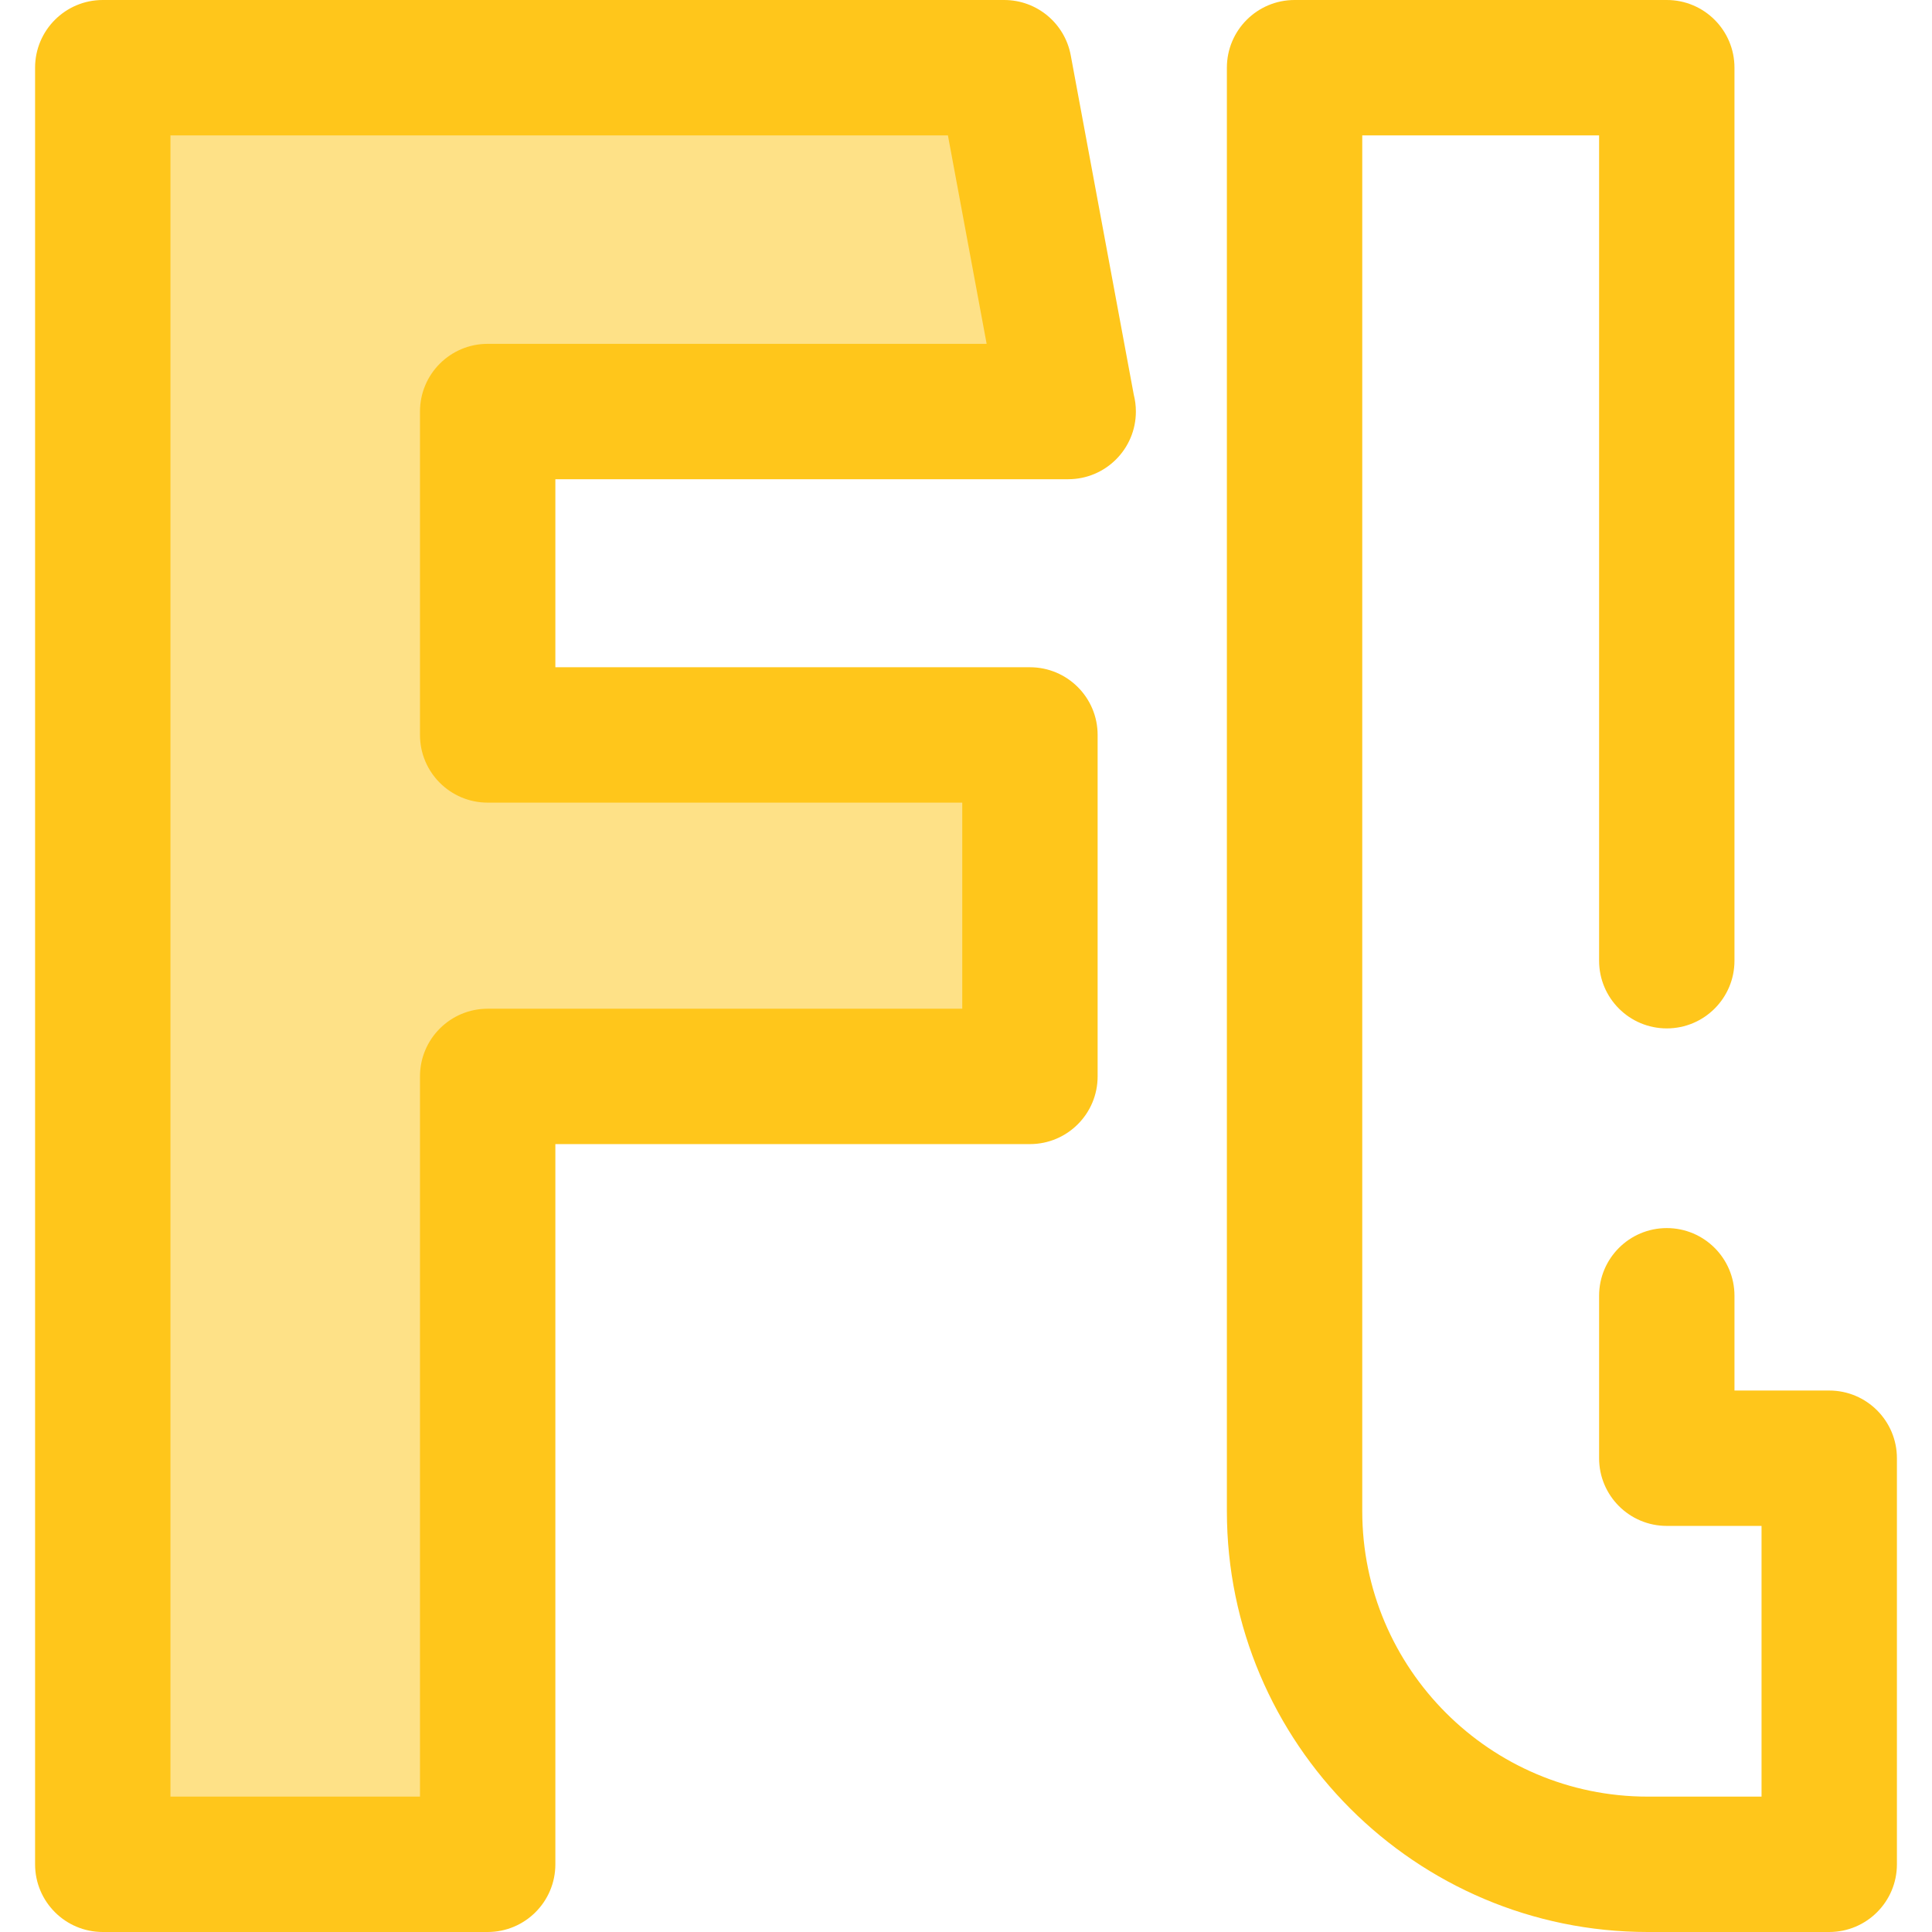 <?xml version="1.0" encoding="iso-8859-1"?>
<!-- Uploaded to: SVG Repo, www.svgrepo.com, Generator: SVG Repo Mixer Tools -->
<svg height="800px" width="800px" version="1.1" id="Layer_1" xmlns="http://www.w3.org/2000/svg" xmlns:xlink="http://www.w3.org/1999/xlink" 
	 viewBox="0 0 512 512" xml:space="preserve">
<path style="fill:#FEE187;" d="M129.24,494.062V285.26h143.707v-90.494H129.24V109.06h153.808l-16.926-91.122H27.235v476.124H129.24
	z"/>
<g>
	<path style="fill:#FFC61B;" d="M129.238,512H27.235c-9.905,0-17.938-8.031-17.938-17.938V17.938C9.297,8.031,17.33,0,27.235,0
		h238.886c8.643,0,16.058,6.164,17.637,14.663l16.707,89.956c0.362,1.421,0.554,2.908,0.554,4.441
		c0,9.907-8.031,17.938-17.938,17.938c-0.011,0-0.025,0-0.036,0h-135.87v49.83h125.769c9.905,0,17.938,8.031,17.938,17.938v90.494
		c0,9.907-8.033,17.938-17.938,17.938H147.176v190.864C147.176,503.969,139.145,512,129.238,512z M45.173,476.124H111.3V285.26
		c0-9.907,8.033-17.938,17.938-17.938h125.769v-54.618H129.238c-9.905,0-17.938-8.031-17.938-17.938V109.06
		c0-9.907,8.033-17.938,17.938-17.938H261.47l-10.262-55.246H45.173V476.124z"/>
	<path style="fill:#FFC61B;" d="M484.765,512h-48.097c-61.499,0-111.532-50.033-111.532-111.53V17.938
		C325.136,8.031,333.169,0,343.074,0h98.641c9.905,0,17.938,8.031,17.938,17.938V254.6c0,9.907-8.033,17.938-17.938,17.938
		c-9.905,0-17.938-8.031-17.938-17.938V35.876h-62.765v364.592c0,41.715,33.939,75.654,75.655,75.654h30.159v-71.741h-25.11
		c-9.905,0-17.938-8.031-17.938-17.938v-43.051c0-9.907,8.033-17.938,17.938-17.938c9.905,0,17.938,8.031,17.938,17.938v25.113
		h25.11c9.905,0,17.938,8.031,17.938,17.938V494.06C502.703,503.969,494.67,512,484.765,512z"/>
</g>
</svg>